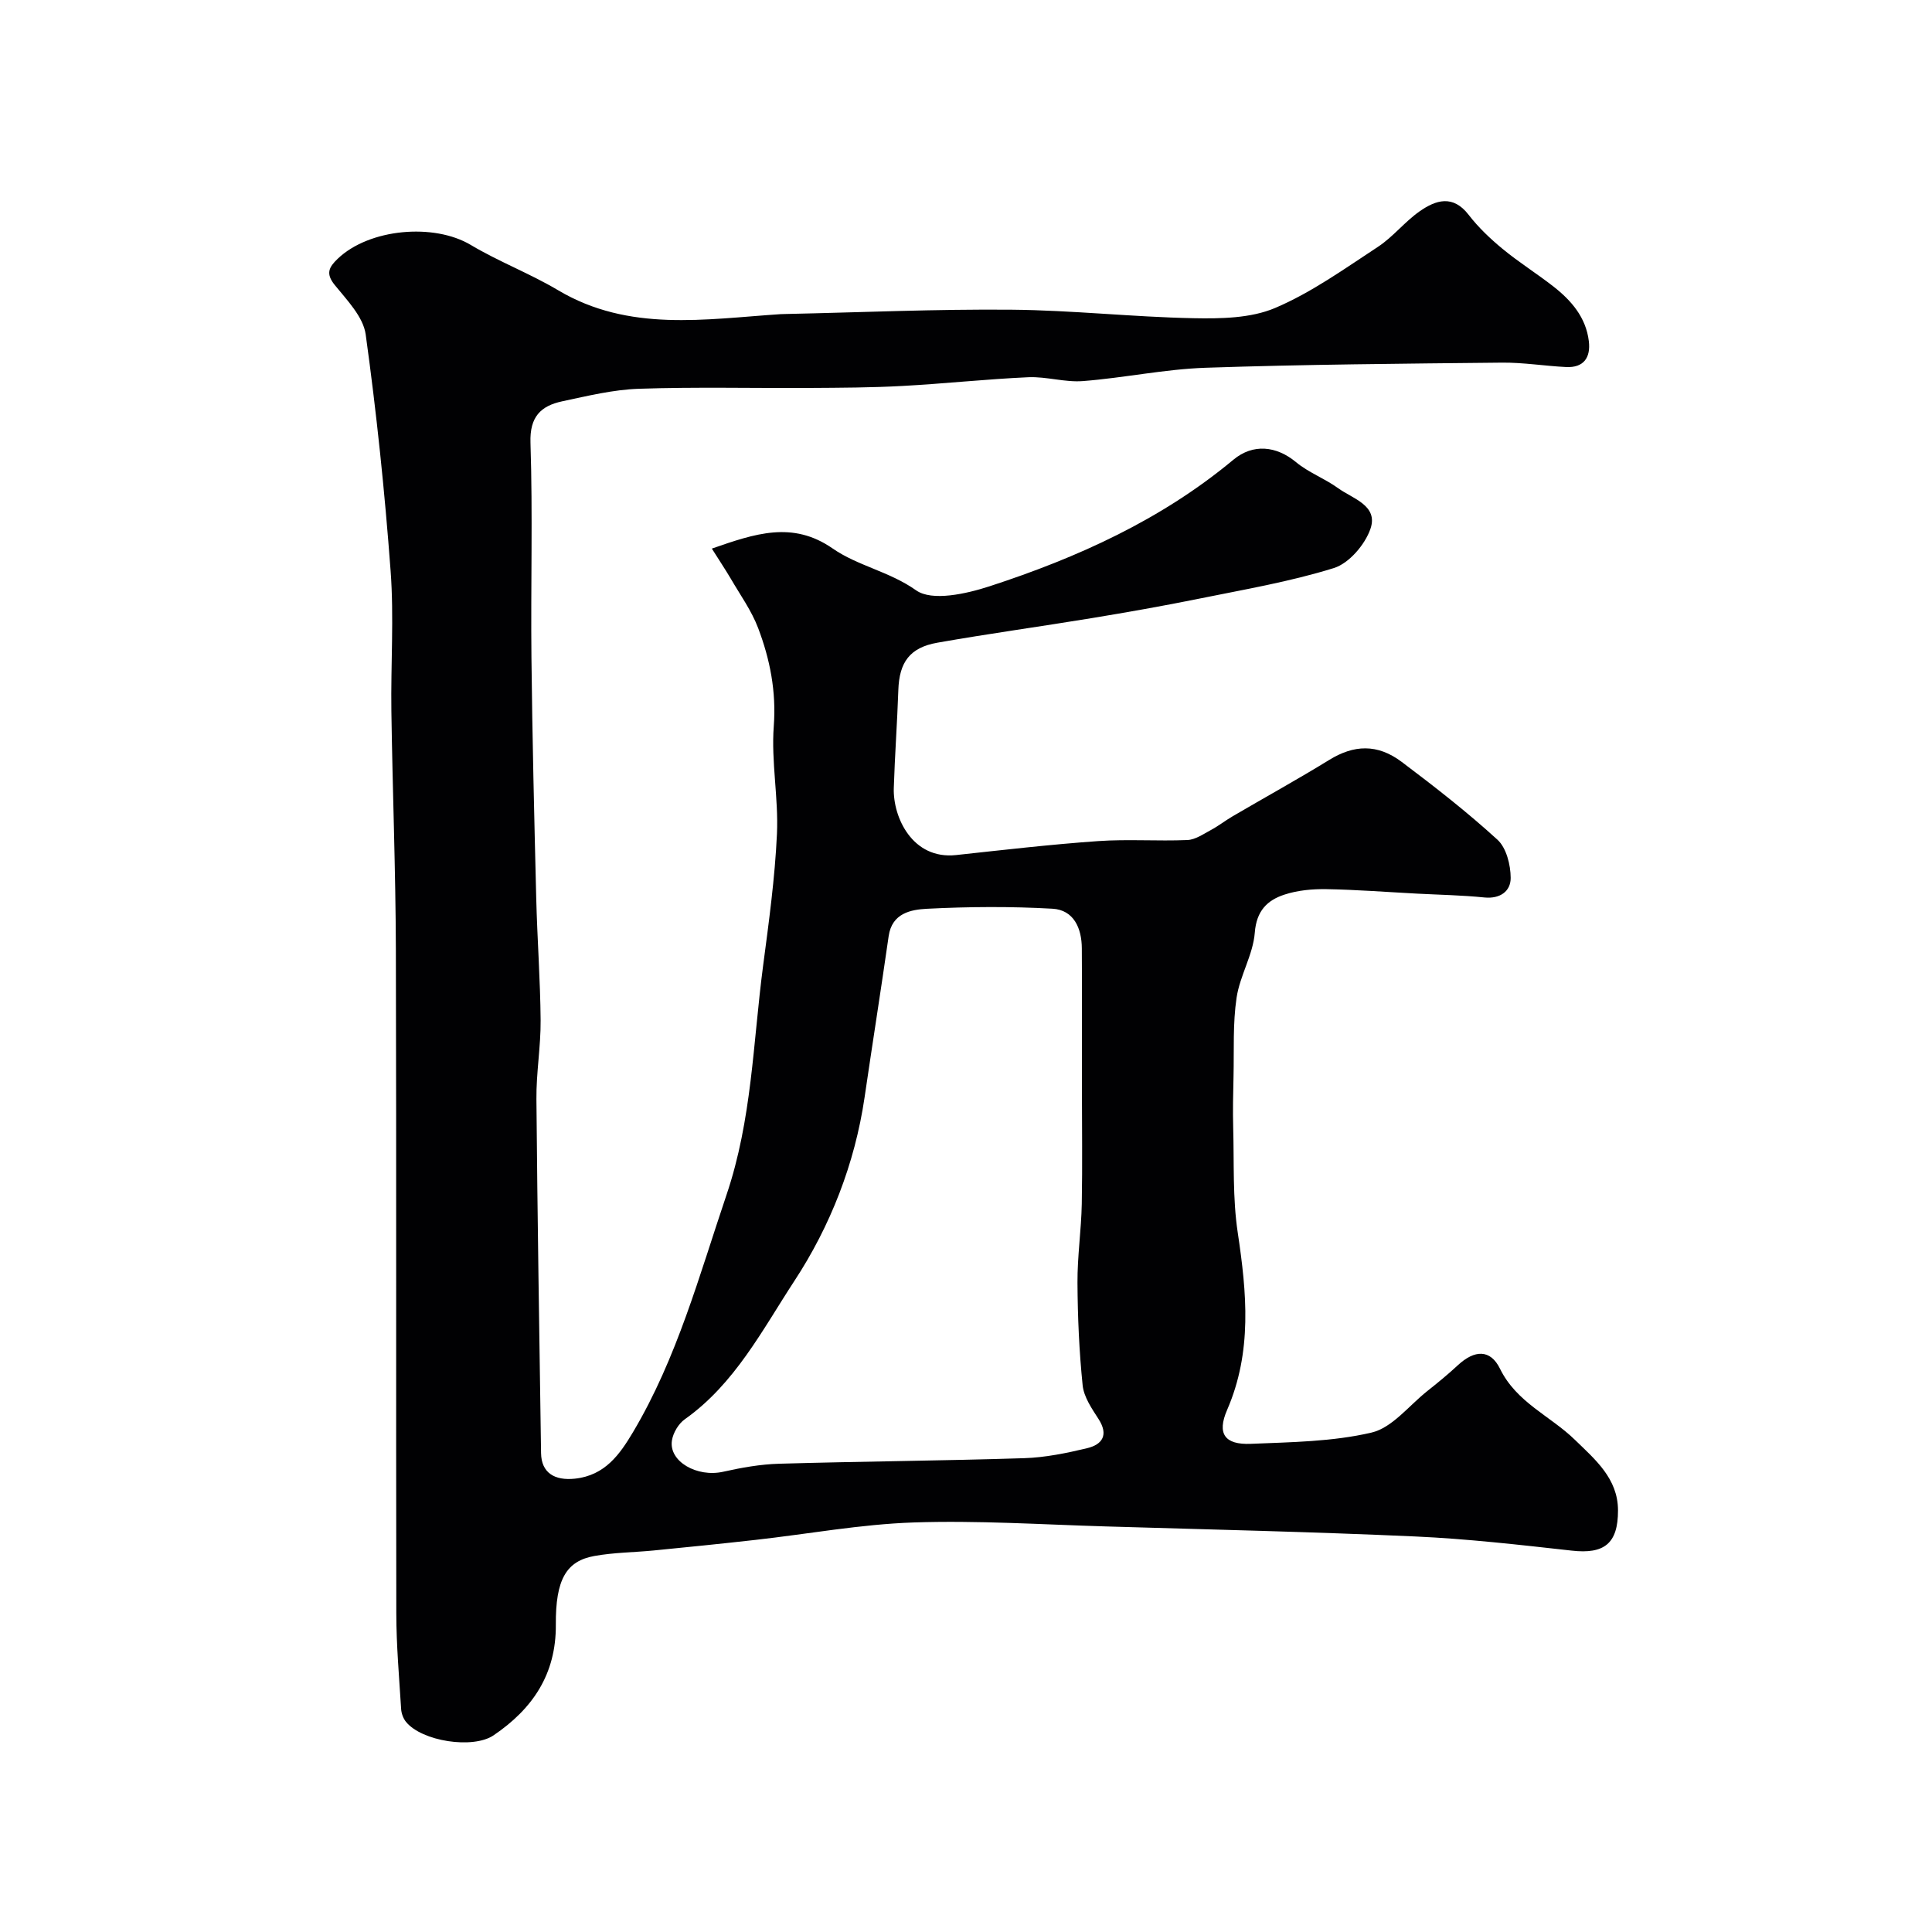 <svg enable-background="new 0 0 400 400" viewBox="0 0 400 400" xmlns="http://www.w3.org/2000/svg"><path d="m147.38 113.58c8.92-3.1 16.7-5.79 25-.03 5.23 3.63 11.77 4.76 17.29 8.67 3.29 2.33 10.4.73 15.22-.84 18.21-5.93 35.56-13.78 50.47-26.2 4.07-3.39 8.92-2.86 12.96.5 2.6 2.16 5.96 3.39 8.72 5.39 3.02 2.19 8.38 3.58 6.69 8.44-1.14 3.27-4.43 7.12-7.57 8.1-9.12 2.84-18.62 4.45-28.01 6.36-7.35 1.49-14.74 2.79-22.14 4.01-10.63 1.75-21.31 3.21-31.92 5.08-5.75 1.01-7.91 4.07-8.1 9.82-.23 6.77-.73 13.52-.94 20.29-.19 6.04 3.86 14.84 12.9 13.86 9.79-1.06 19.58-2.2 29.4-2.89 6.14-.43 12.33.04 18.49-.22 1.64-.07 3.29-1.23 4.84-2.06 1.57-.84 2.99-1.96 4.53-2.86 6.66-3.9 13.43-7.63 20-11.67 5.06-3.12 9.93-3.4 15.01.42 6.8 5.12 13.54 10.37 19.82 16.11 1.84 1.69 2.72 5.21 2.73 7.89.02 2.74-2.15 4.39-5.45 4.06-4.61-.47-9.25-.55-13.88-.79-6.27-.33-12.53-.82-18.8-.93-2.91-.05-5.97.23-8.71 1.13-3.55 1.16-5.79 3.34-6.14 7.88-.35 4.56-3.09 8.89-3.77 13.47-.79 5.31-.51 10.78-.63 16.18-.08 3.57-.17 7.15-.07 10.71.2 7.25-.13 14.6.94 21.73 1.87 12.48 3.03 24.66-2.2 36.72-2.14 4.93-.5 7.24 4.9 7.02 8.37-.35 16.92-.44 25-2.33 4.27-1 7.72-5.55 11.49-8.55 2.19-1.74 4.36-3.51 6.4-5.41 3.44-3.18 6.71-3.34 8.71.74 3.42 7 10.42 9.76 15.51 14.72 4.16 4.05 8.91 7.99 8.92 14.6.02 6.9-2.87 9.1-9.58 8.34-10.77-1.2-21.56-2.44-32.38-2.93-21.35-.96-42.73-1.45-64.1-2.08-13.27-.39-26.55-1.27-39.8-.82-10.94.37-21.82 2.39-32.73 3.61-7.02.79-14.04 1.5-21.07 2.19-4.09.4-8.25.41-12.27 1.14-5.8 1.04-8.05 4.83-7.98 14.23.07 10.25-4.81 17.42-12.89 22.9-4.26 2.89-14.9 1.24-18.15-2.81-.56-.7-.94-1.74-.99-2.64-.41-6.6-.99-13.2-1-19.8-.08-45.83.04-91.66-.09-137.49-.05-16.43-.69-32.87-.93-49.3-.14-9.69.56-19.42-.16-29.06-1.21-16.36-2.91-32.7-5.16-48.95-.51-3.65-3.87-7.09-6.41-10.23-1.93-2.38-1.18-3.7.61-5.42 6.53-6.26 19.93-7.43 27.57-2.86 5.82 3.47 12.25 5.91 18.07 9.37 14.67 8.72 30.44 5.98 46.08 4.95.33-.02.67-.02 1-.03 15.6-.33 31.2-1.03 46.8-.89 12.54.11 25.07 1.51 37.61 1.76 5.67.11 11.88.03 16.94-2.11 7.54-3.2 14.39-8.13 21.3-12.66 3.14-2.06 5.55-5.2 8.64-7.36 3.35-2.34 6.89-3.5 10.15.73 2.02 2.62 4.49 4.96 7.05 7.07 3.36 2.77 7.09 5.1 10.53 7.79 3.7 2.9 6.71 6.39 7.3 11.29.41 3.39-1.05 5.55-4.73 5.36-4.44-.22-8.87-.96-13.3-.91-20.43.21-40.88.37-61.3 1.06-8.49.29-16.92 2.1-25.42 2.76-3.72.29-7.54-.96-11.29-.8-8.71.39-17.4 1.34-26.11 1.81-6.37.35-12.76.37-19.14.41-11.79.07-23.6-.23-35.38.17-5.32.18-10.64 1.48-15.89 2.6-4.43.95-6.74 3.2-6.56 8.57.48 14.82.04 29.66.2 44.49.18 16.6.58 33.2.99 49.8.21 8.44.84 16.87.91 25.3.04 5.43-.92 10.87-.87 16.3.21 24.43.6 48.87.96 73.3.06 4.1 2.82 5.74 7.02 5.29 6.24-.67 9.29-5.05 12.03-9.65 9.1-15.32 13.69-32.37 19.35-49.12 5.27-15.59 5.48-31.5 7.56-47.33 1.2-9.11 2.46-18.24 2.88-27.4.34-7.4-1.21-14.91-.66-22.28.54-7.2-.78-13.85-3.24-20.34-1.36-3.59-3.69-6.82-5.64-10.18-1.13-1.91-2.37-3.77-3.94-6.26zm76.62 111.24c0-9.49.04-18.98-.02-28.47-.02-4.17-1.66-7.96-6.08-8.21-8.63-.49-17.32-.43-25.95.01-3.32.17-7.27.88-7.96 5.65-1.6 11.15-3.36 22.27-4.99 33.41-2.02 13.74-7.11 26.67-14.51 37.96-6.6 10.08-12.33 21.32-22.69 28.66-1.31.92-2.43 2.8-2.68 4.38-.71 4.37 5.21 7.71 10.6 6.5 3.8-.85 7.7-1.55 11.58-1.66 16.91-.49 33.83-.61 50.74-1.15 4.36-.14 8.75-1.04 13.01-2.06 3.18-.76 4.53-2.74 2.37-6.08-1.39-2.15-3.02-4.53-3.27-6.94-.72-7.05-1.03-14.17-1.07-21.26-.03-5.43.78-10.85.89-16.29.15-8.13.03-16.29.03-24.45z" fill="#010103"/></svg>